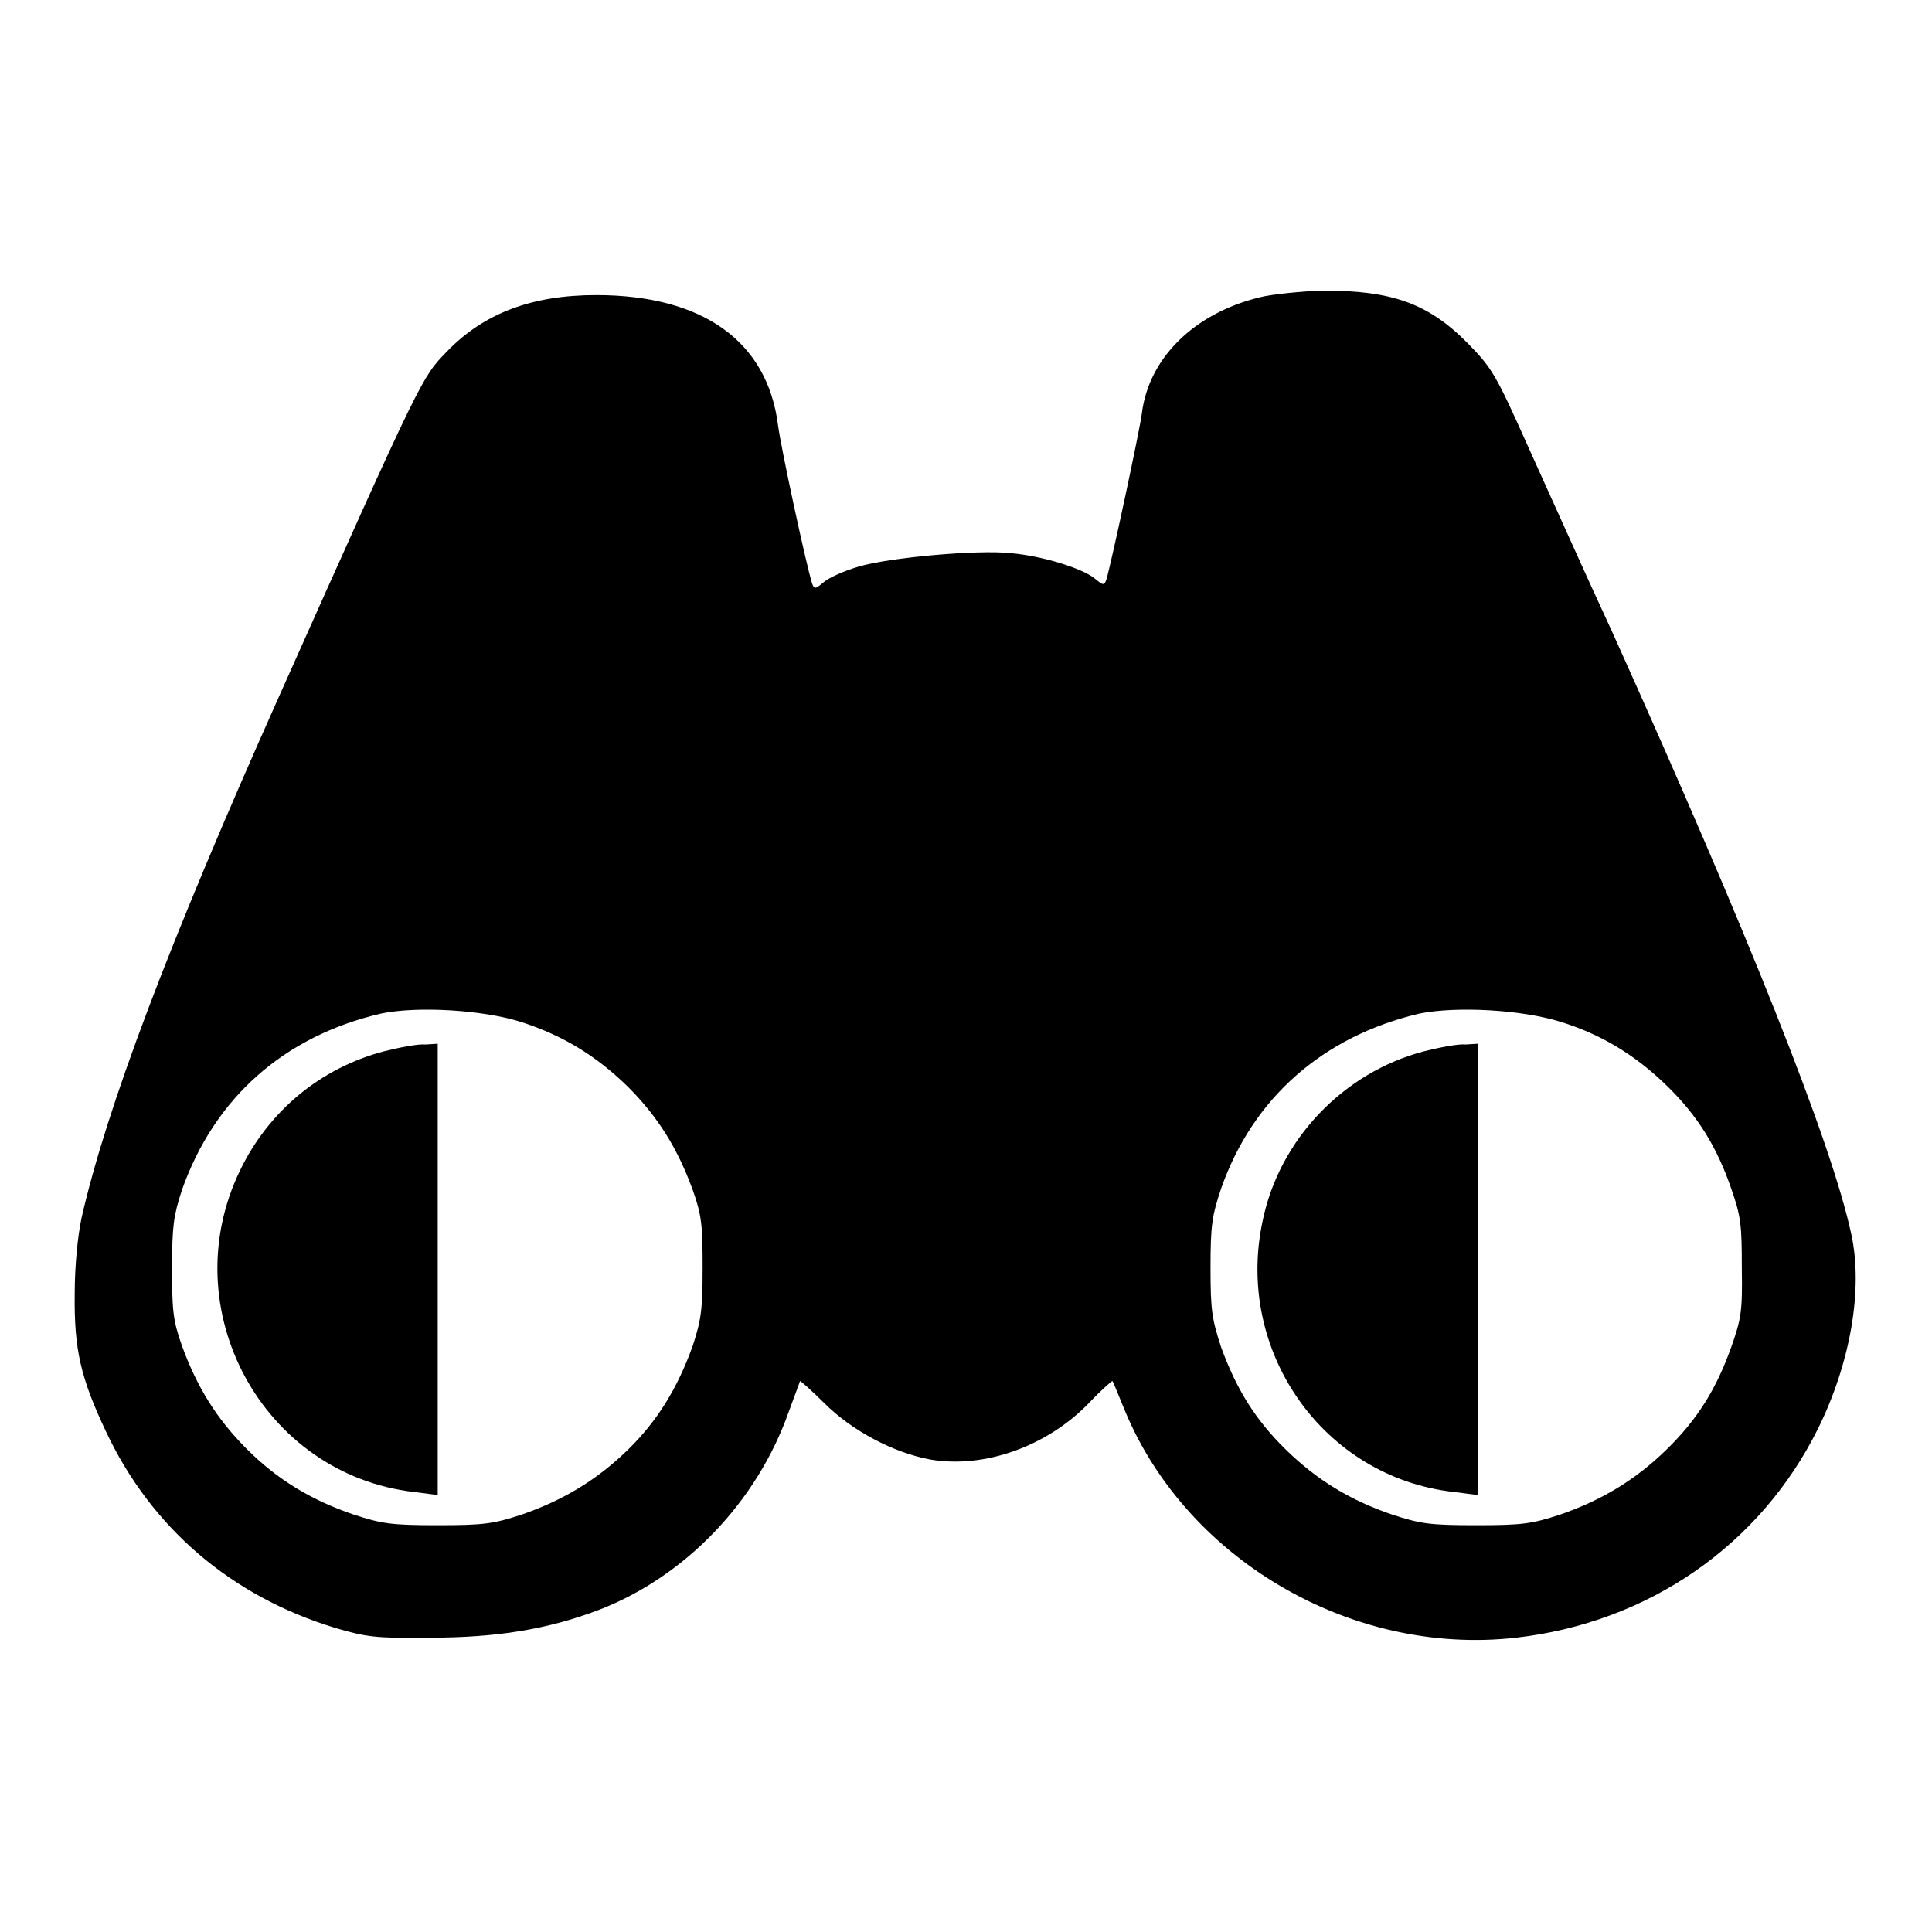 <?xml version="1.0" encoding="utf-8"?>
<!-- Svg Vector Icons : http://www.onlinewebfonts.com/icon -->
<!DOCTYPE svg PUBLIC "-//W3C//DTD SVG 1.1//EN" "http://www.w3.org/Graphics/SVG/1.1/DTD/svg11.dtd">
<svg version="1.1" xmlns="http://www.w3.org/2000/svg" xmlns:xlink="http://www.w3.org/1999/xlink" x="0px" y="0px" viewBox="0 0 256 256" enable-background="new 0 0 256 256" xml:space="preserve">
<g><g><g><path fill="#000000" d="M166.9,39.4c-8.6,2.1-14.7,8-15.6,15.4c-0.3,2.3-4,19.6-4.7,22c-0.3,0.8-0.4,0.8-1.6-0.2c-1.7-1.3-6.7-2.9-11-3.3c-4.5-0.5-16.4,0.6-20.3,1.8c-1.7,0.5-3.8,1.4-4.5,2c-1.2,1-1.3,1-1.6,0.2c-0.9-3-4.1-17.9-4.5-20.9c-1.4-11.2-10-17.3-24.1-17.3c-8.5,0-14.9,2.4-19.8,7.5C55.9,50,56,49.7,37.1,92c-14.8,33.1-23,54.9-26.3,69.4c-0.5,2.4-0.9,6.3-0.9,10c-0.1,7.4,0.8,11.2,4.1,18.2c6,12.8,16.6,21.9,30.4,26.1c4.1,1.2,5.3,1.4,12.5,1.3c8.9,0,15.7-1.1,22.5-3.7c11.4-4.4,20.9-14.3,25.1-26.2c0.8-2.2,1.5-4,1.5-4.1c0-0.1,1.5,1.2,3.2,2.9c3.7,3.7,9.2,6.6,14.1,7.5c7.1,1.2,15.4-1.7,21-7.5c1.6-1.7,3.1-3,3.1-2.9c0.1,0.1,0.7,1.6,1.4,3.3c8,20.1,30.1,33.2,52.1,30.7c17.5-2,32.3-12.2,40-27.7c4.3-8.7,6-18.5,4.4-25.8c-2.6-12.1-13.7-39.9-31.6-79.6c-3.8-8.2-8.8-19.4-11.3-24.9c-4.2-9.4-4.7-10.2-7.8-13.4c-5.3-5.4-10.1-7.1-19.3-7.1C172.4,38.6,168.4,39,166.9,39.4z M69,135.4c5.6,1.8,10,4.5,14.2,8.6c4,4,6.6,8.2,8.6,13.7c1.2,3.4,1.3,4.7,1.3,10.3s-0.2,6.9-1.3,10.3c-2,5.6-4.7,10-8.6,13.8c-4.1,4-8.6,6.7-14.1,8.6c-3.7,1.2-4.9,1.4-11.1,1.4s-7.4-0.2-11.1-1.4c-5.6-1.9-10.1-4.6-14.2-8.7c-4-4-6.6-8.2-8.6-13.7c-1.2-3.4-1.3-4.7-1.3-10.3s0.2-6.9,1.3-10.3c4.3-12.2,13.5-20.4,26.4-23.4C55.3,133.3,63.9,133.8,69,135.4z M206.8,135.4c5.5,1.7,10,4.5,14.1,8.5c4.1,4,6.6,8.1,8.5,13.6c1.3,3.7,1.4,4.9,1.4,10.5c0.1,5.8-0.1,6.8-1.4,10.5c-2,5.6-4.5,9.6-8.6,13.6c-4.1,4-8.6,6.7-14.1,8.6c-3.7,1.2-4.9,1.4-11.1,1.4s-7.4-0.2-11.1-1.4c-5.6-1.9-10-4.6-14.1-8.6c-4.1-4-6.6-8.1-8.6-13.6c-1.2-3.7-1.4-4.8-1.4-10.5c0-5.7,0.2-6.9,1.4-10.5c4.2-12,13.5-20.2,26.3-23.2C193.1,133.3,201.7,133.8,206.8,135.4z"/><path fill="#000000" d="M50.9,139.3c-8.4,2.2-15.3,7.9-19.1,15.8c-8.9,18.4,3,40.3,23.1,42.6l3.1,0.4v-29.9v-29.9l-1.6,0.1C55.4,138.3,52.9,138.8,50.9,139.3z"/><path fill="#000000" d="M188.7,139.3c-10.7,2.8-19.2,11.7-21.4,22.5c-3.7,17.3,8.1,34,25.4,35.9l3.1,0.4v-29.9v-29.9l-1.6,0.1C193.2,138.3,190.7,138.8,188.7,139.3z"/></g></g></g>
</svg>